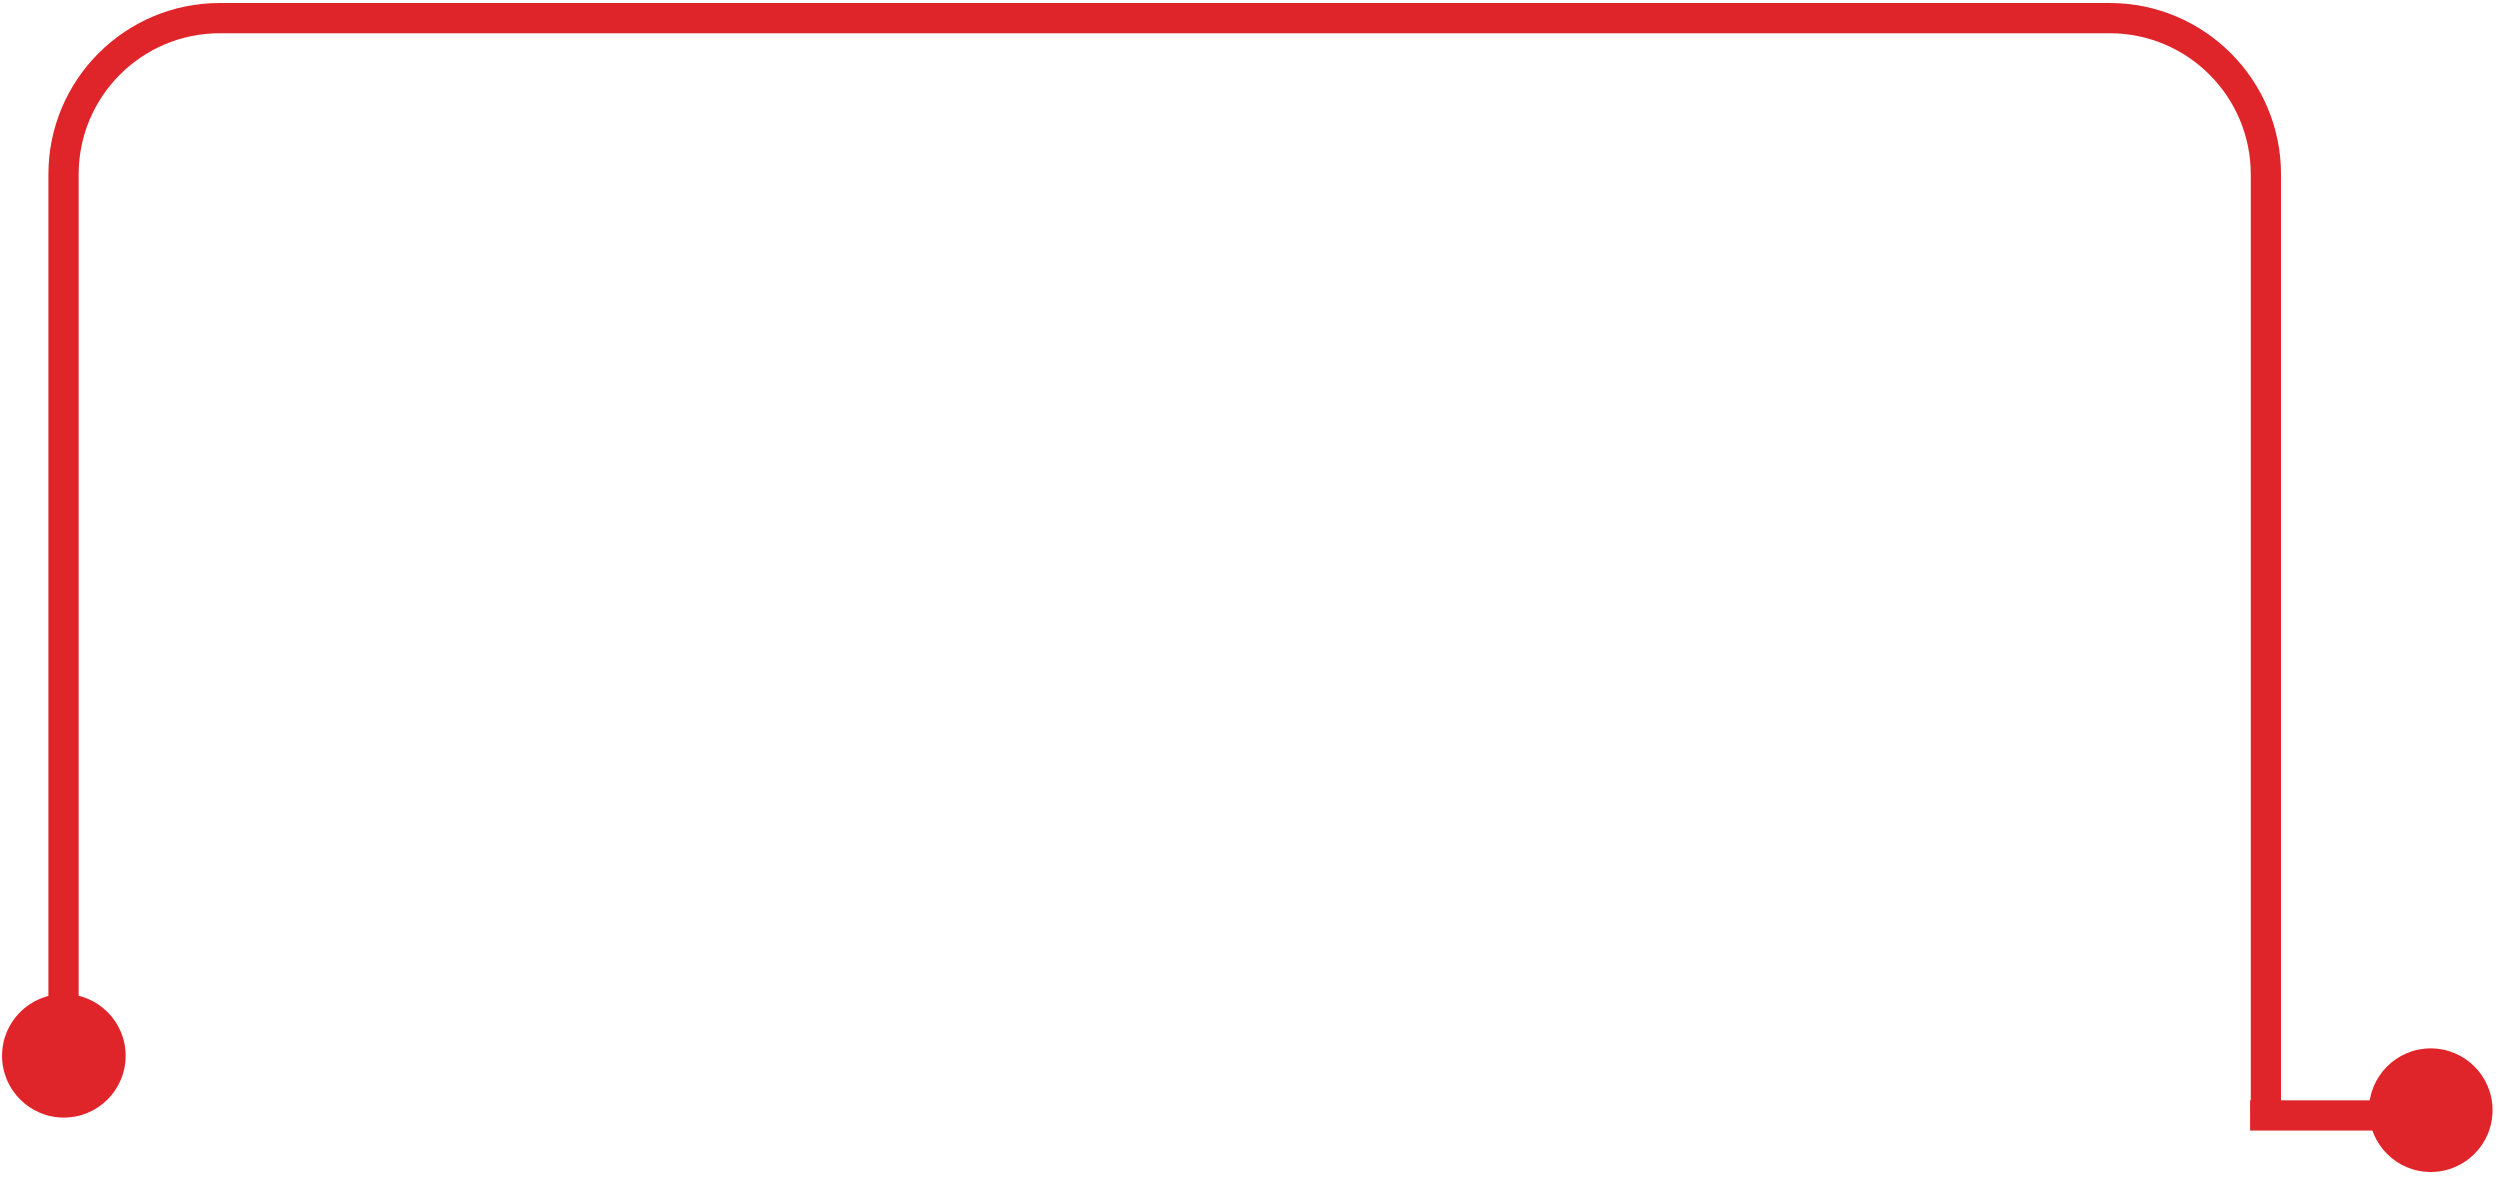 <svg width="248" height="119" viewBox="0 0 248 119" fill="none" xmlns="http://www.w3.org/2000/svg">
<path fill-rule="evenodd" clip-rule="evenodd" d="M21.802 3.298H209.277C217.009 3.298 223.277 9.566 223.277 17.298V110.652H226.277V17.298C226.277 7.909 218.665 0.298 209.277 0.298H21.802C12.413 0.298 4.802 7.909 4.802 17.298V110.652H7.802V17.298C7.802 9.566 14.07 3.298 21.802 3.298Z" fill="#DF252A"/>
<path d="M223.211 110.652H239.688" stroke="#DF252A" stroke-width="3"/>
<path d="M6.335 110.864C9.721 110.864 12.465 108.119 12.465 104.733C12.465 101.347 9.721 98.602 6.335 98.602C2.949 98.602 0.204 101.347 0.204 104.733C0.204 108.119 2.949 110.864 6.335 110.864Z" fill="#DF252A"/>
<path d="M241.131 116.262C244.517 116.262 247.262 113.517 247.262 110.131C247.262 106.745 244.517 104 241.131 104C237.745 104 235 106.745 235 110.131C235 113.517 237.745 116.262 241.131 116.262Z" fill="#DF252A"/>
</svg>
